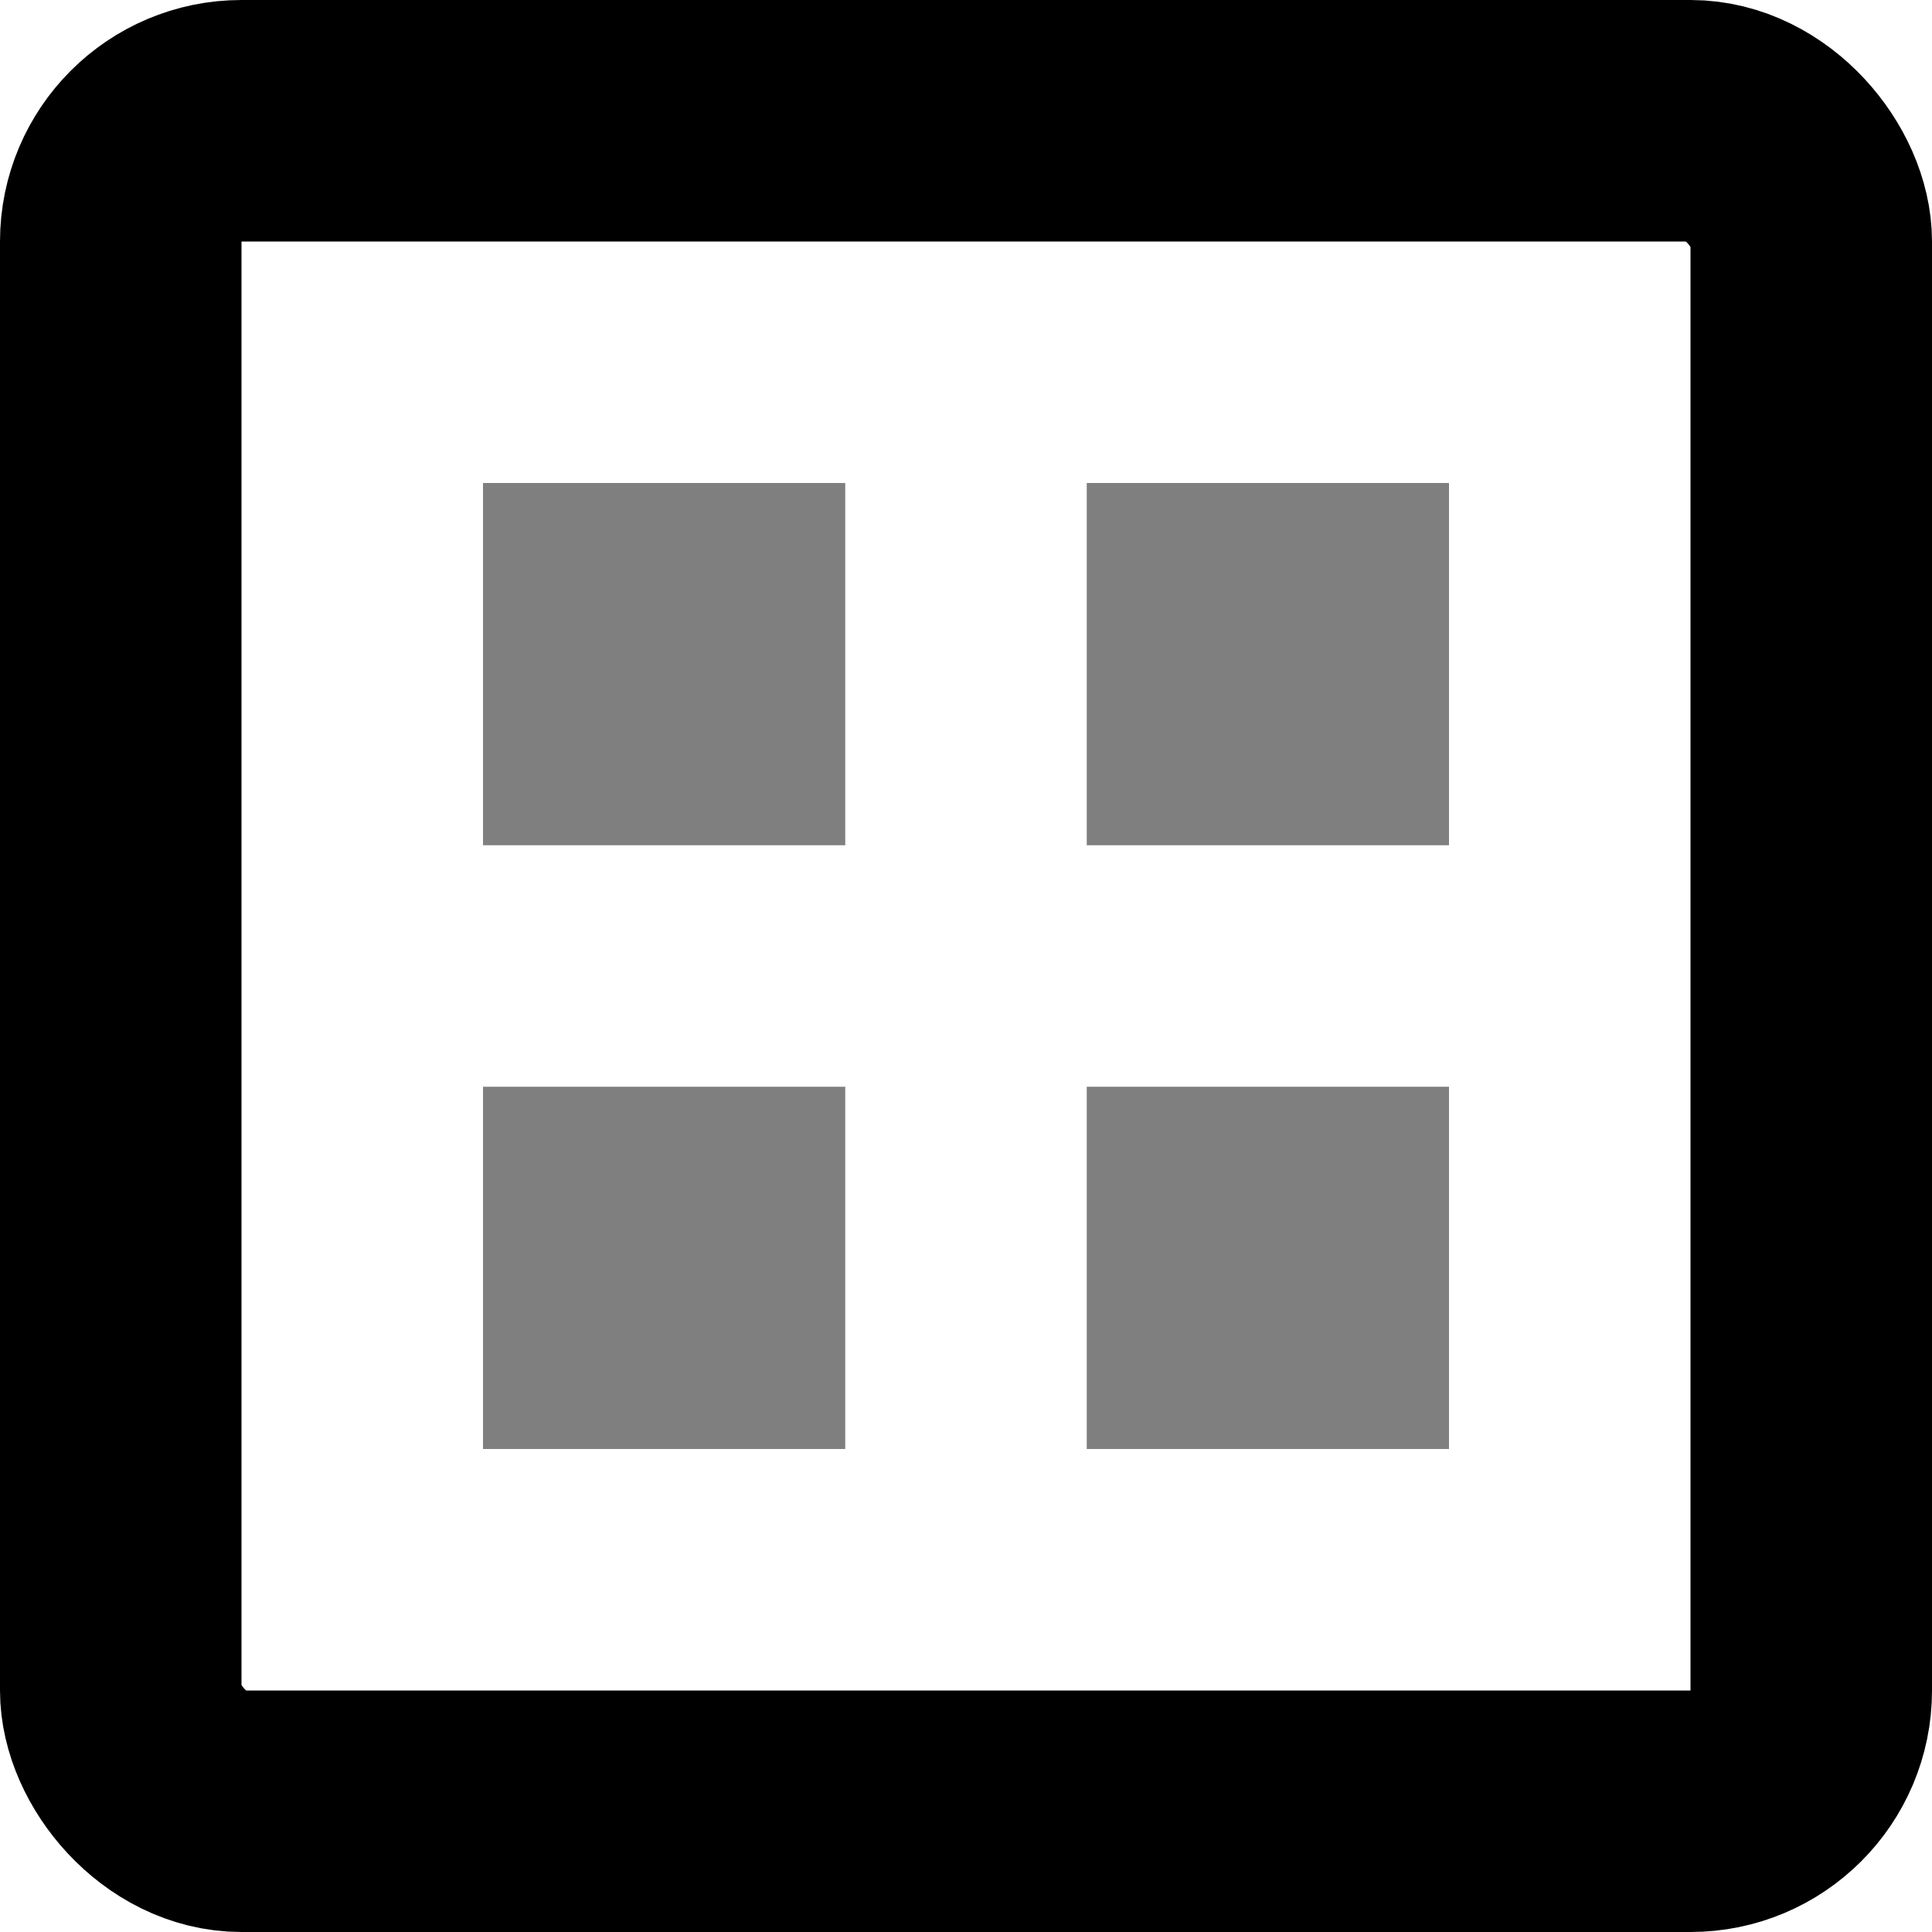 <svg width="16" height="16" viewBox="0 0 16 16" fill="none" xmlns="http://www.w3.org/2000/svg">
    <g opacity="0.5">
        <rect x="4" y="4" width="3" height="3" fill="black" />
        <rect x="9" y="4" width="3" height="3" fill="black" />
    </g>
    <g opacity="0.5">
        <rect x="4" y="9" width="3" height="3" fill="black" />
        <rect x="9" y="9" width="3" height="3" fill="black" />
    </g>
    <rect x="1" y="1" width="14" height="14" rx="1" stroke="black" stroke-width="2" />
</svg>